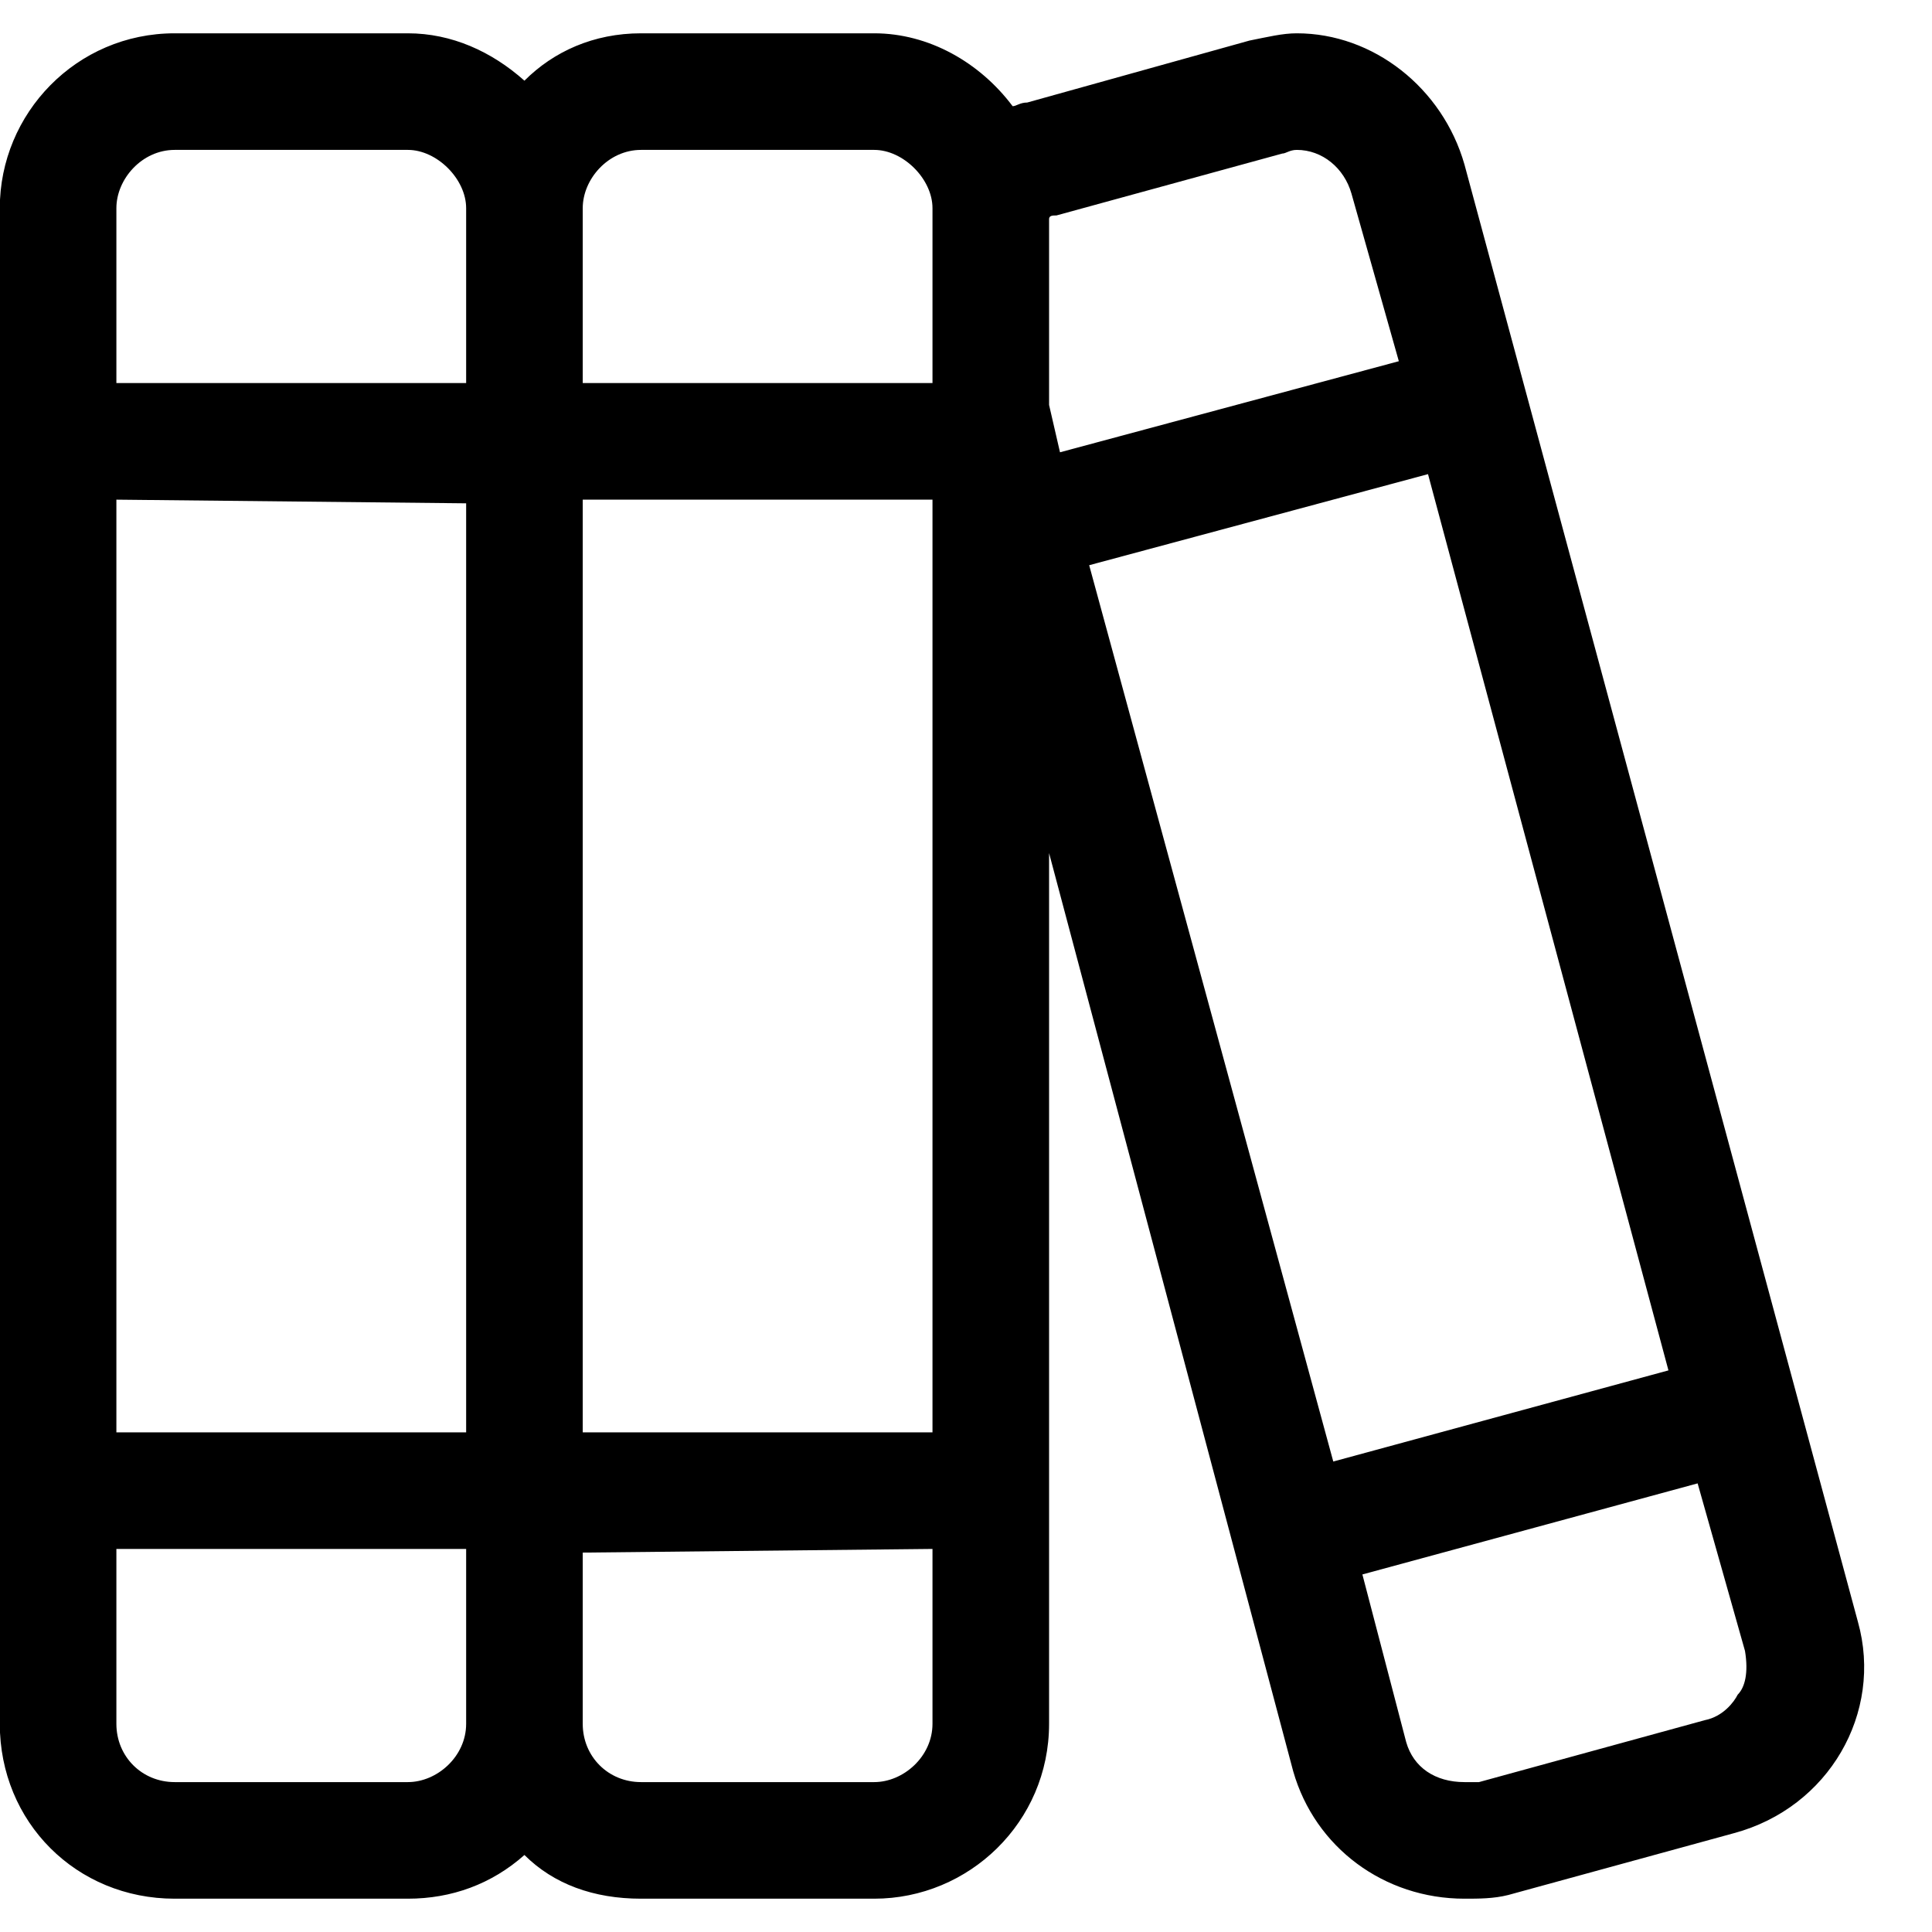 <svg width="29" height="29" viewBox="0 0 29 29" fill="none" xmlns="http://www.w3.org/2000/svg">
<path d="M27.888 24.344C28.271 25.711 27.45 27.133 26.029 27.516L22.638 28.445C22.419 28.5 22.2 28.5 21.982 28.5C20.779 28.5 19.739 27.734 19.411 26.586L15.747 12.805V25.875C15.747 27.352 14.544 28.5 13.122 28.5H9.622C8.911 28.5 8.31 28.281 7.872 27.844C7.38 28.281 6.779 28.5 6.122 28.5H2.622C1.146 28.5 -0.003 27.352 -0.003 25.875V3.125C-0.003 1.703 1.146 0.5 2.622 0.5H6.122C6.779 0.5 7.38 0.773 7.872 1.211C8.31 0.773 8.911 0.5 9.622 0.5H13.122C13.943 0.5 14.708 0.938 15.2 1.594C15.255 1.594 15.31 1.539 15.419 1.539L18.755 0.609C19.029 0.555 19.247 0.5 19.466 0.5C20.614 0.5 21.654 1.32 21.982 2.469L27.888 24.344ZM1.747 3.125V5.75H6.997V3.125C6.997 2.688 6.56 2.25 6.122 2.25H2.622C2.13 2.25 1.747 2.688 1.747 3.125ZM1.747 7.5V21.5H6.997V7.555L1.747 7.5ZM6.122 26.75C6.56 26.75 6.997 26.367 6.997 25.875V23.25H1.747V25.875C1.747 26.367 2.13 26.75 2.622 26.75H6.122ZM13.997 25.875V23.25L8.747 23.305V25.875C8.747 26.367 9.13 26.75 9.622 26.75H13.122C13.56 26.75 13.997 26.367 13.997 25.875ZM13.997 21.5V7.5H8.747V21.5H13.997ZM13.997 5.75V3.125C13.997 2.688 13.56 2.25 13.122 2.25H9.622C9.13 2.25 8.747 2.688 8.747 3.125V5.75H13.997ZM15.747 6.078L15.911 6.789L20.997 5.422L20.286 2.906C20.177 2.523 19.849 2.25 19.466 2.25C19.357 2.25 19.302 2.305 19.247 2.305L15.857 3.234C15.802 3.234 15.747 3.234 15.747 3.289V6.078ZM20.013 21.938L25.044 20.57L21.435 7.117L16.349 8.484L20.013 21.938ZM26.083 25.438C26.193 25.328 26.247 25.109 26.193 24.781L25.482 22.266L20.45 23.633L21.107 26.148C21.216 26.531 21.544 26.75 21.982 26.75C22.036 26.75 22.091 26.75 22.2 26.75L25.591 25.82C25.864 25.766 26.029 25.547 26.083 25.438Z" fill="black"/>
</svg>

